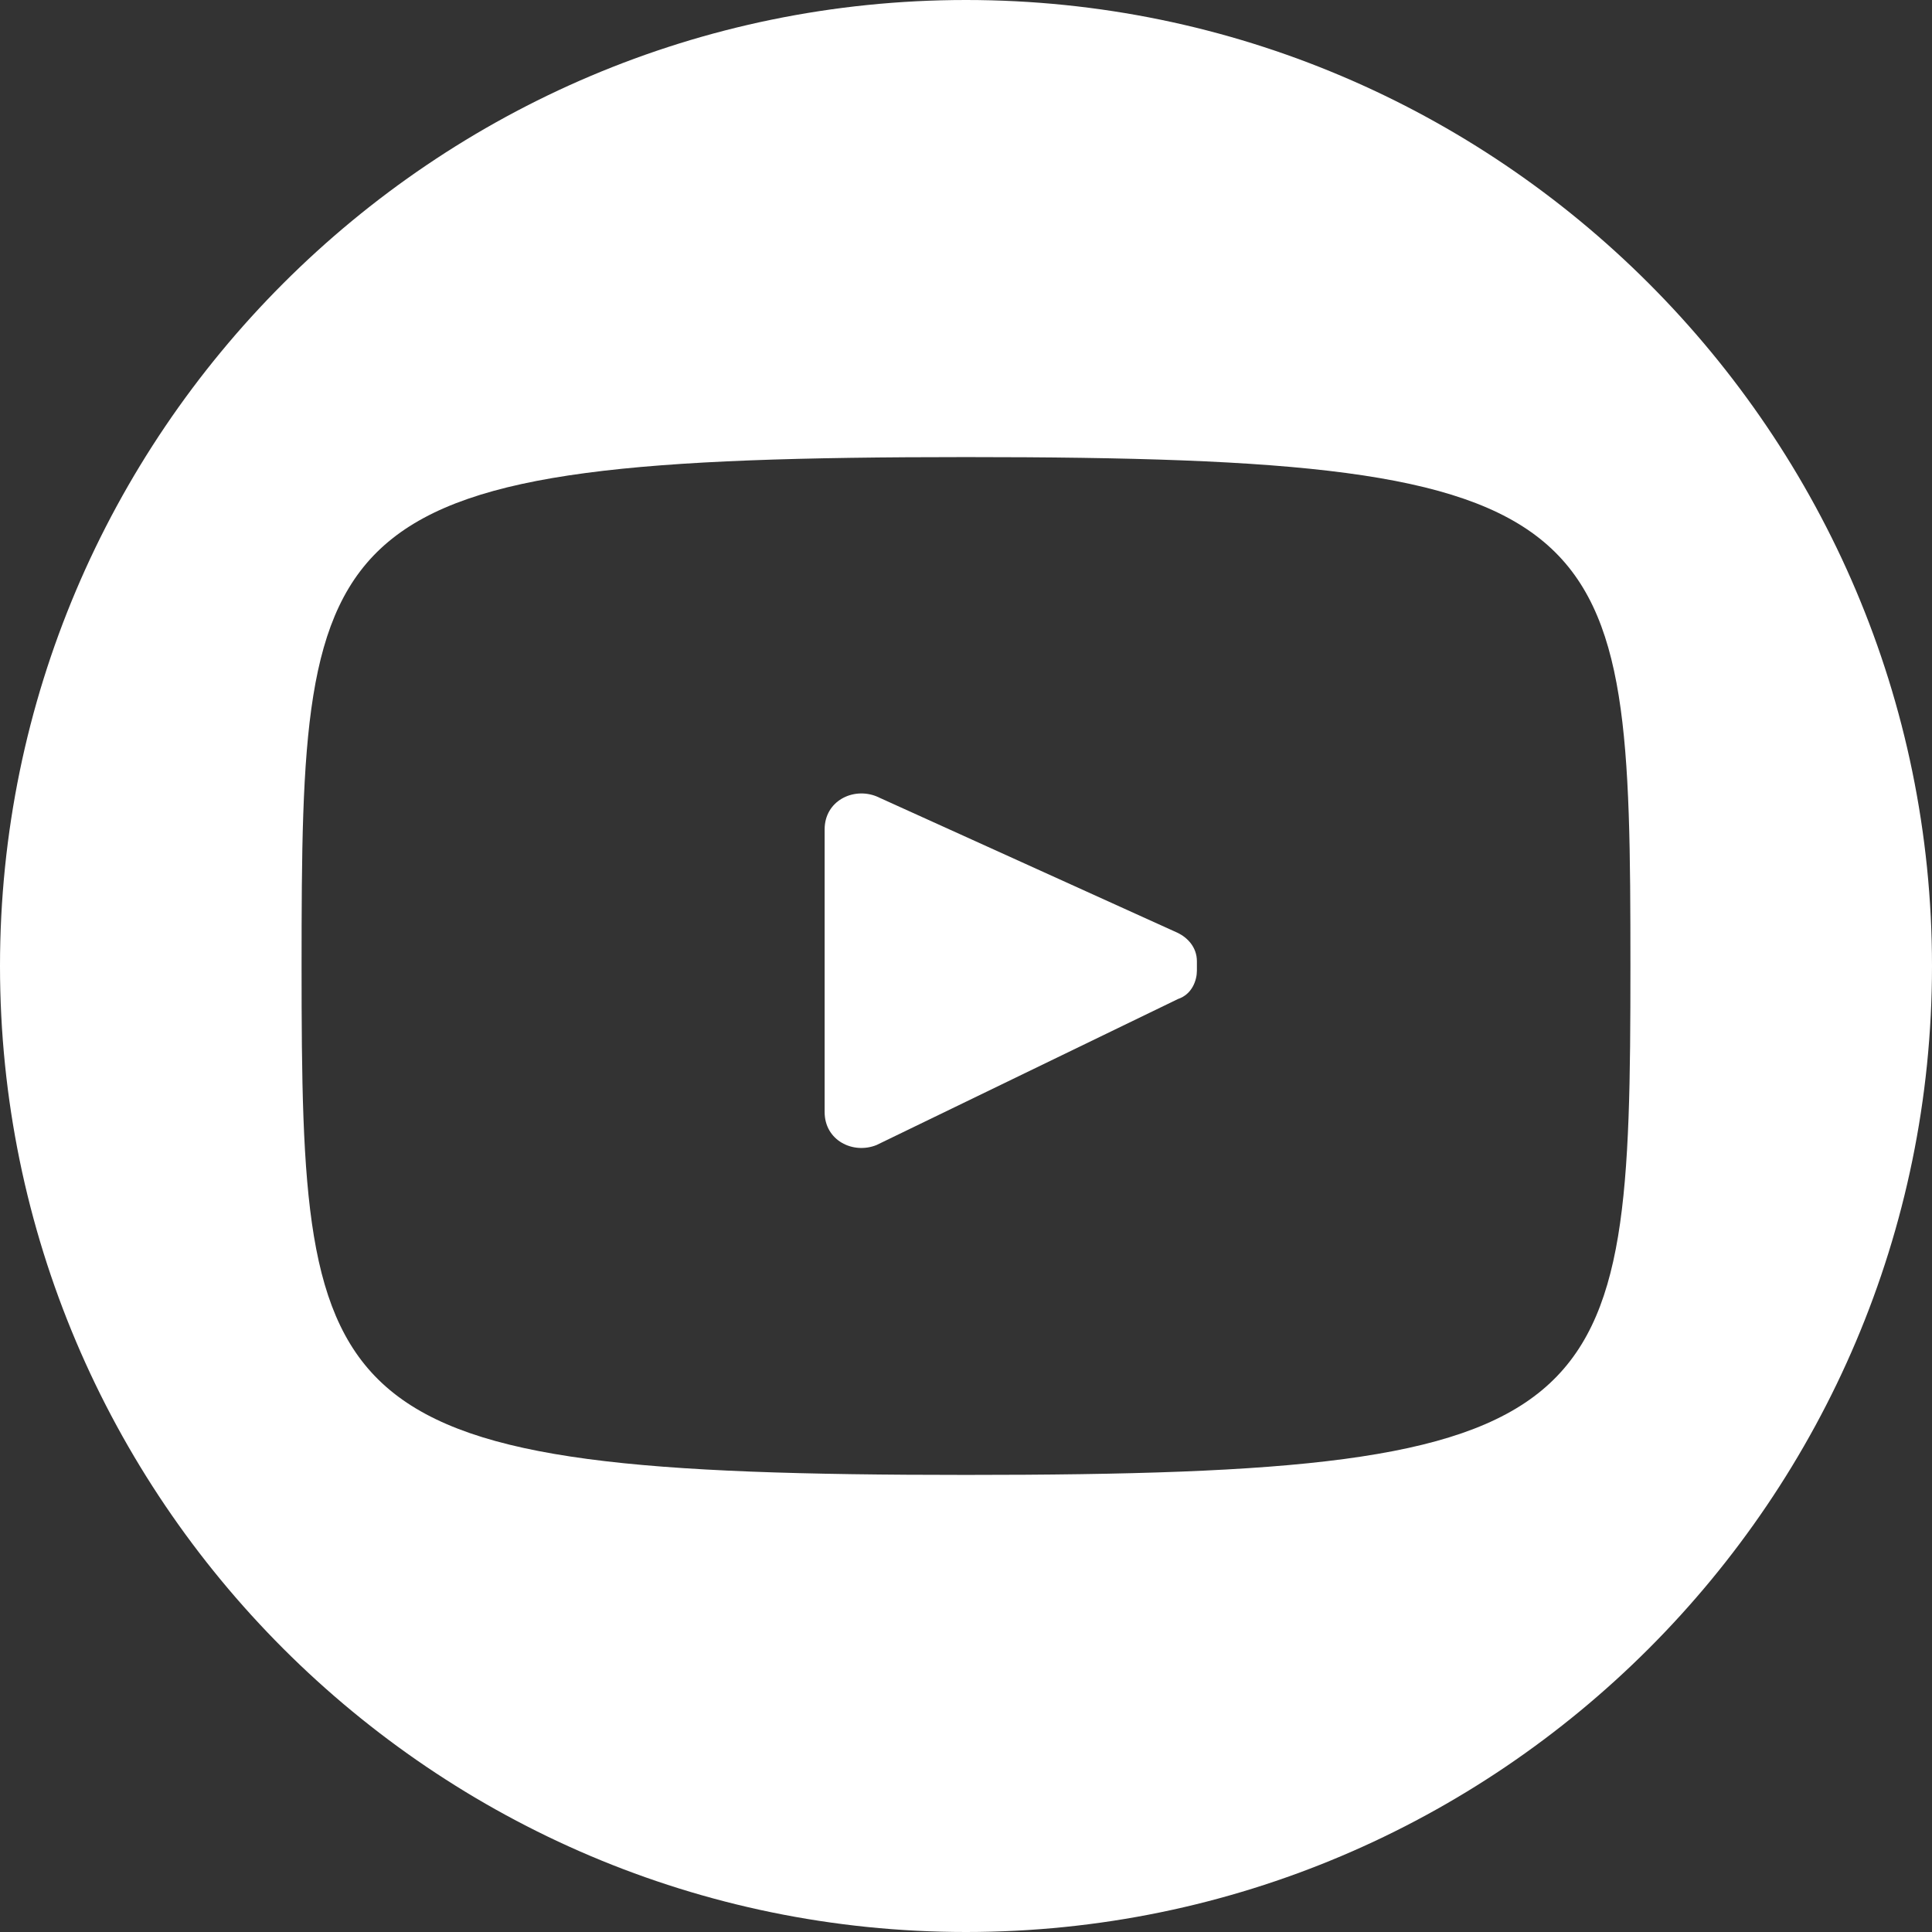 <?xml version="1.0" encoding="utf-8"?>
<!-- Generator: Adobe Illustrator 24.0.2, SVG Export Plug-In . SVG Version: 6.00 Build 0)  -->
<svg version="1.1" id="Layer_1" xmlns="http://www.w3.org/2000/svg" xmlns:xlink="http://www.w3.org/1999/xlink" x="0px" y="0px"
	 viewBox="0 0 41 41" style="enable-background:new 0 0 41 41;" xml:space="preserve">
<rect x="0" y="0" width="41" height="41" fill="#333333" stroke="none"/>
<style type="text/css">
	.st0{fill:none;}
	.st1{fill:#FFFFFF;}
</style>
<g>
	<path class="st1" d="M25,19.8l-6.4-2.9c-0.5-0.2-1.1,0.1-1.1,0.7v6c0,0.6,0.6,0.9,1.1,0.7l6.4-3.1c0.3-0.1,0.4-0.4,0.4-0.6
		c0-0.1,0-0.1,0-0.2C25.4,20.1,25.2,19.9,25,19.8z"/>
	<path class="st1" d="M20.5,0C9.2,0,0,9.2,0,20.5S9.2,41,20.5,41S41,31.8,41,20.5S31.8,0,20.5,0z M20.5,31.3
		c-13.8,0-14.1-1.2-14.1-10.8c0-9.6,0.2-10.8,14.1-10.8s14.1,1.2,14.1,10.8C34.6,30.1,34.3,31.3,20.5,31.3z"/>
</g>
</svg>

